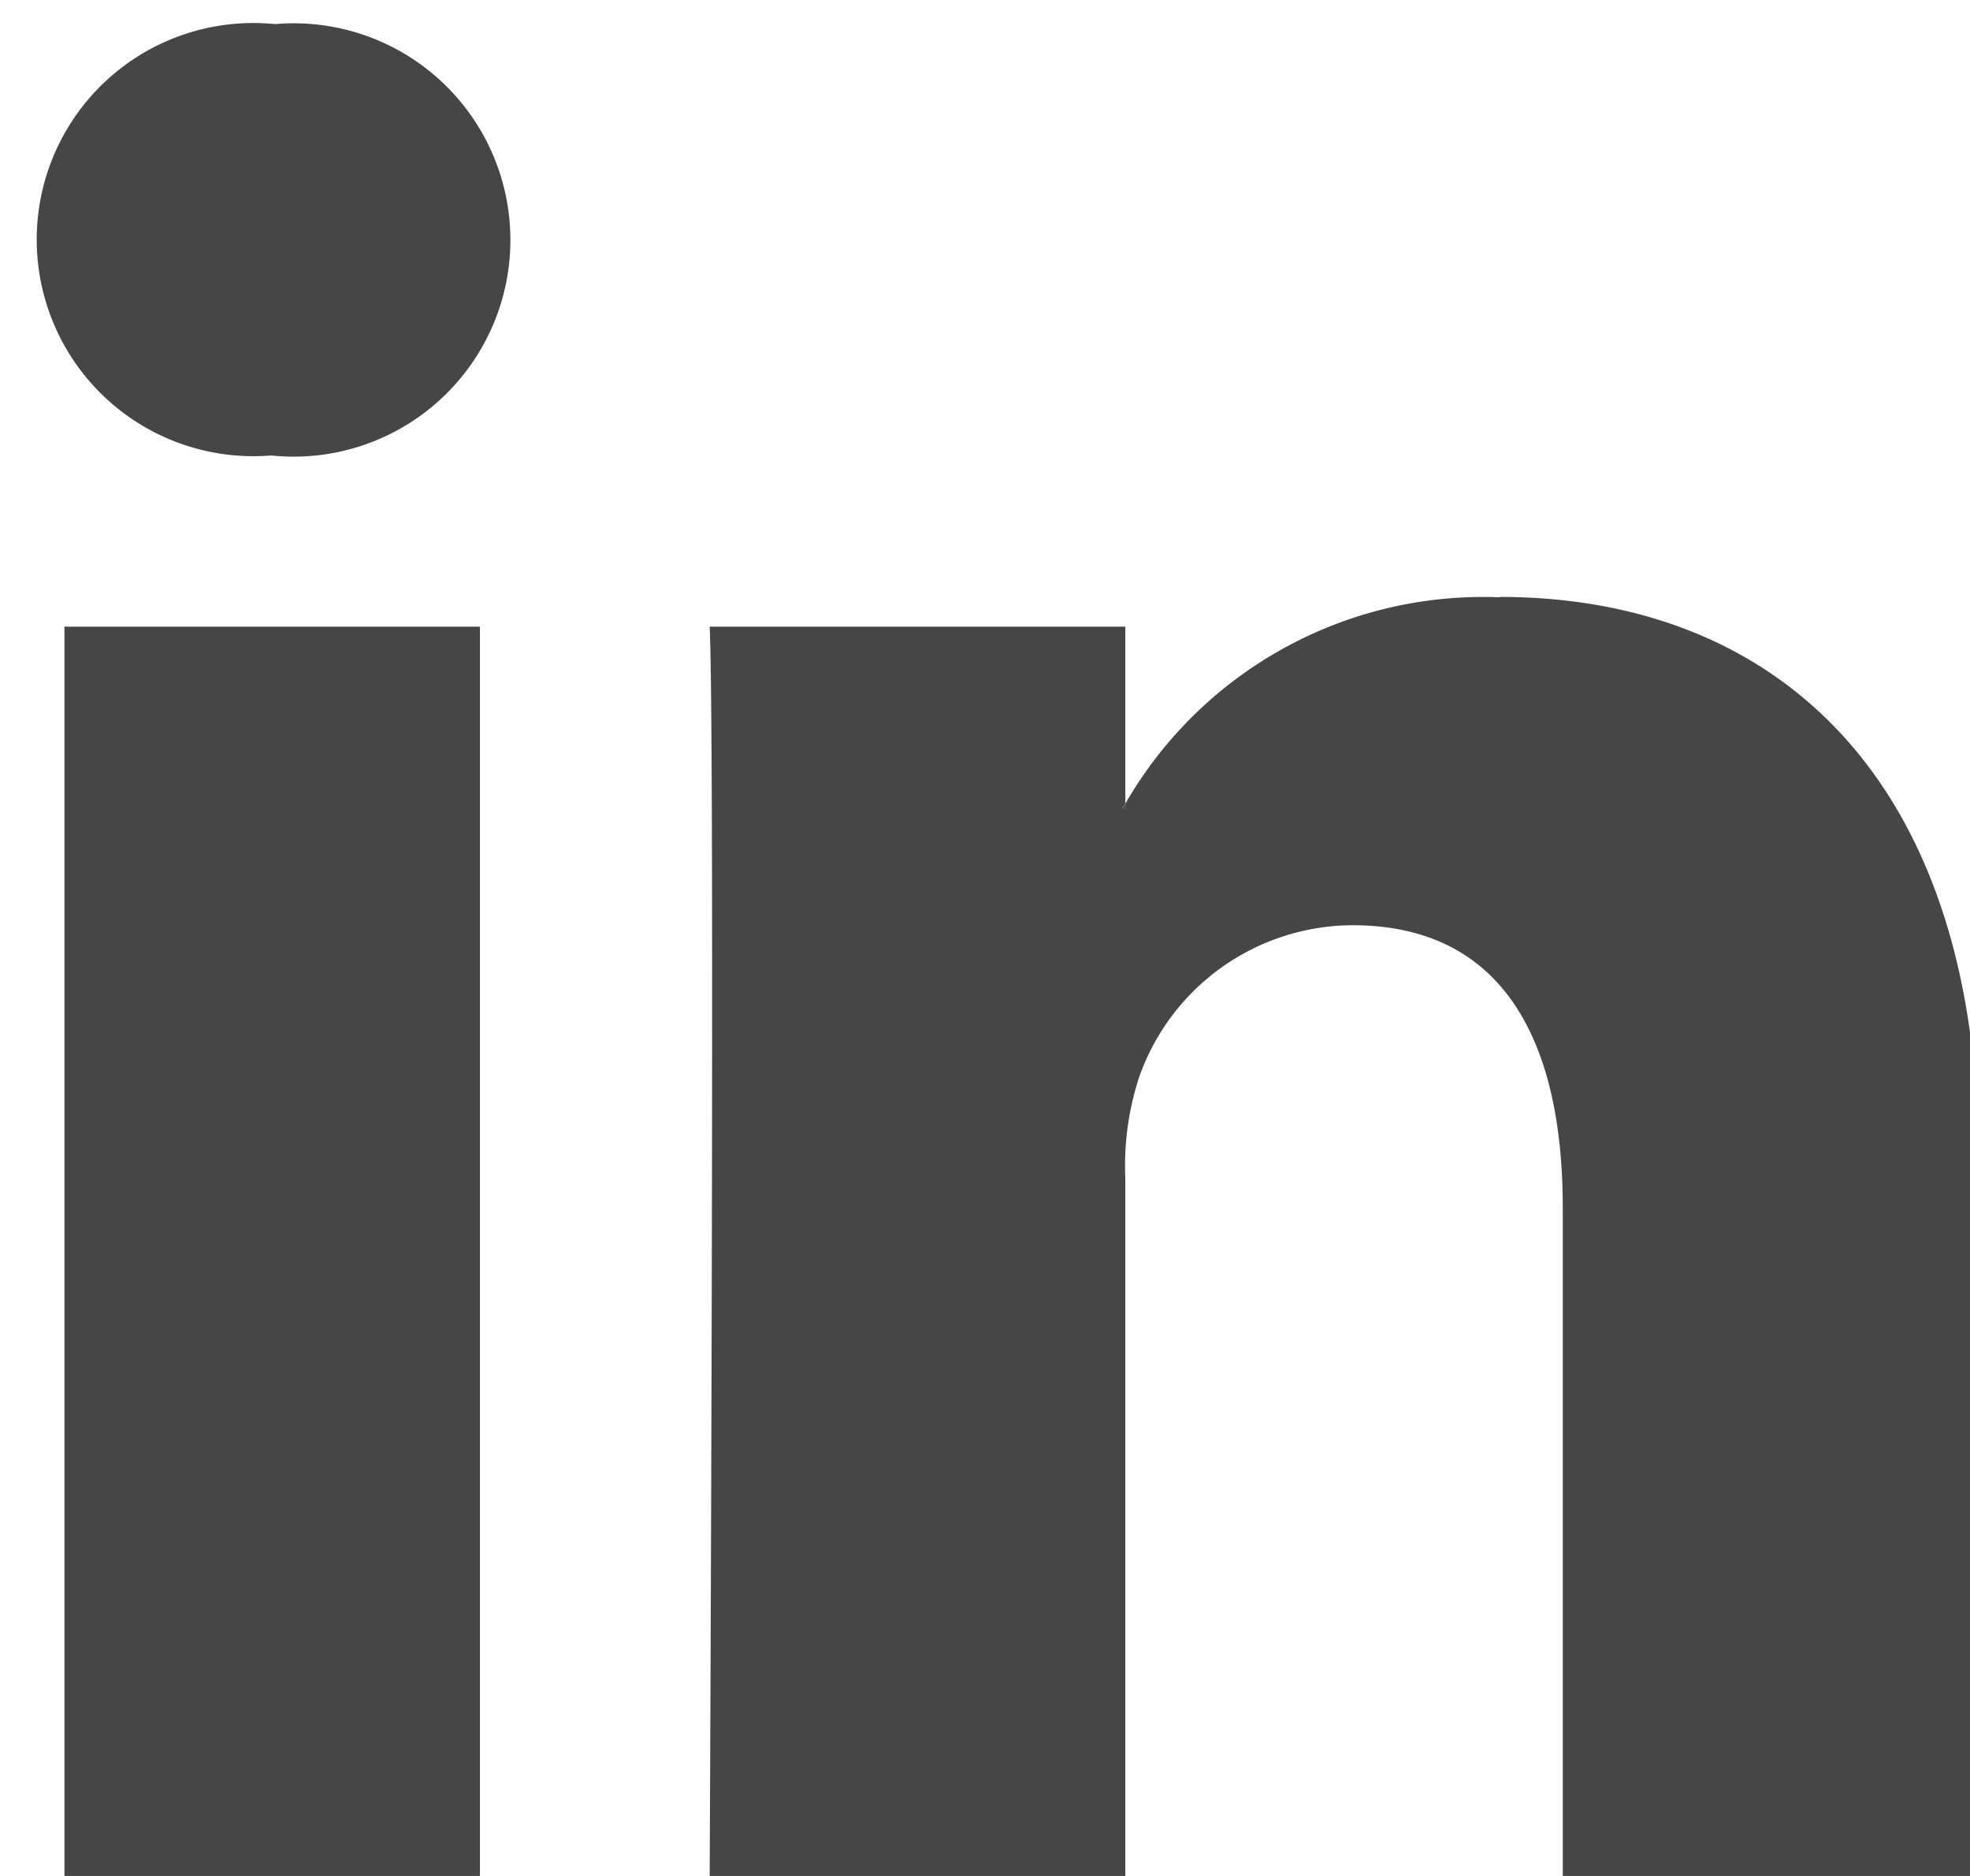 <svg xmlns="http://www.w3.org/2000/svg" xmlns:xlink="http://www.w3.org/1999/xlink" width="21" height="20" viewBox="0 0 21 20">
  <defs>
    <clipPath id="clip-path">
      <rect id="Rectangle_2" data-name="Rectangle 2" width="21" height="20" transform="translate(-0.424 -0.36)" fill="#464646"/>
    </clipPath>
  </defs>
  <g id="Group_2" data-name="Group 2" transform="translate(0.424 0.25)">
    <g id="Group_1" data-name="Group 1" transform="translate(0 0.11)" clip-path="url(#clip-path)">
      <path id="Path_1" data-name="Path 1" d="M2.507,0a2.309,2.309,0,1,0-.058,4.6h.029A2.31,2.31,0,1,0,2.507,0" transform="translate(0 -0.103)" fill="#464646"/>
      <rect id="Rectangle_1" data-name="Rectangle 1" width="4.429" height="13.324" transform="translate(0.263 6.321)" fill="#464646"/>
      <path id="Path_2" data-name="Path 2" d="M117.286,93.141a4.4,4.4,0,0,0-3.993,2.2v.044h-.029c.008-.014.02-.029.029-.044V93.454h-4.431c.059,1.25,0,13.324,0,13.324h4.431V99.337a3.035,3.035,0,0,1,.147-1.08,2.422,2.422,0,0,1,2.273-1.62c1.6,0,2.243,1.222,2.243,3.013v7.129h4.43V99.137c0-4.092-2.185-6-5.1-6" transform="translate(-101.721 -87.133)" fill="#464646"/>
      <path id="Path_3" data-name="Path 3" d="M175.987,126.731v-.044h0c-.009.015-.021.029-.029.044Z" transform="translate(-164.414 -118.478)" fill="#464646"/>
    </g>
  </g>
</svg>
